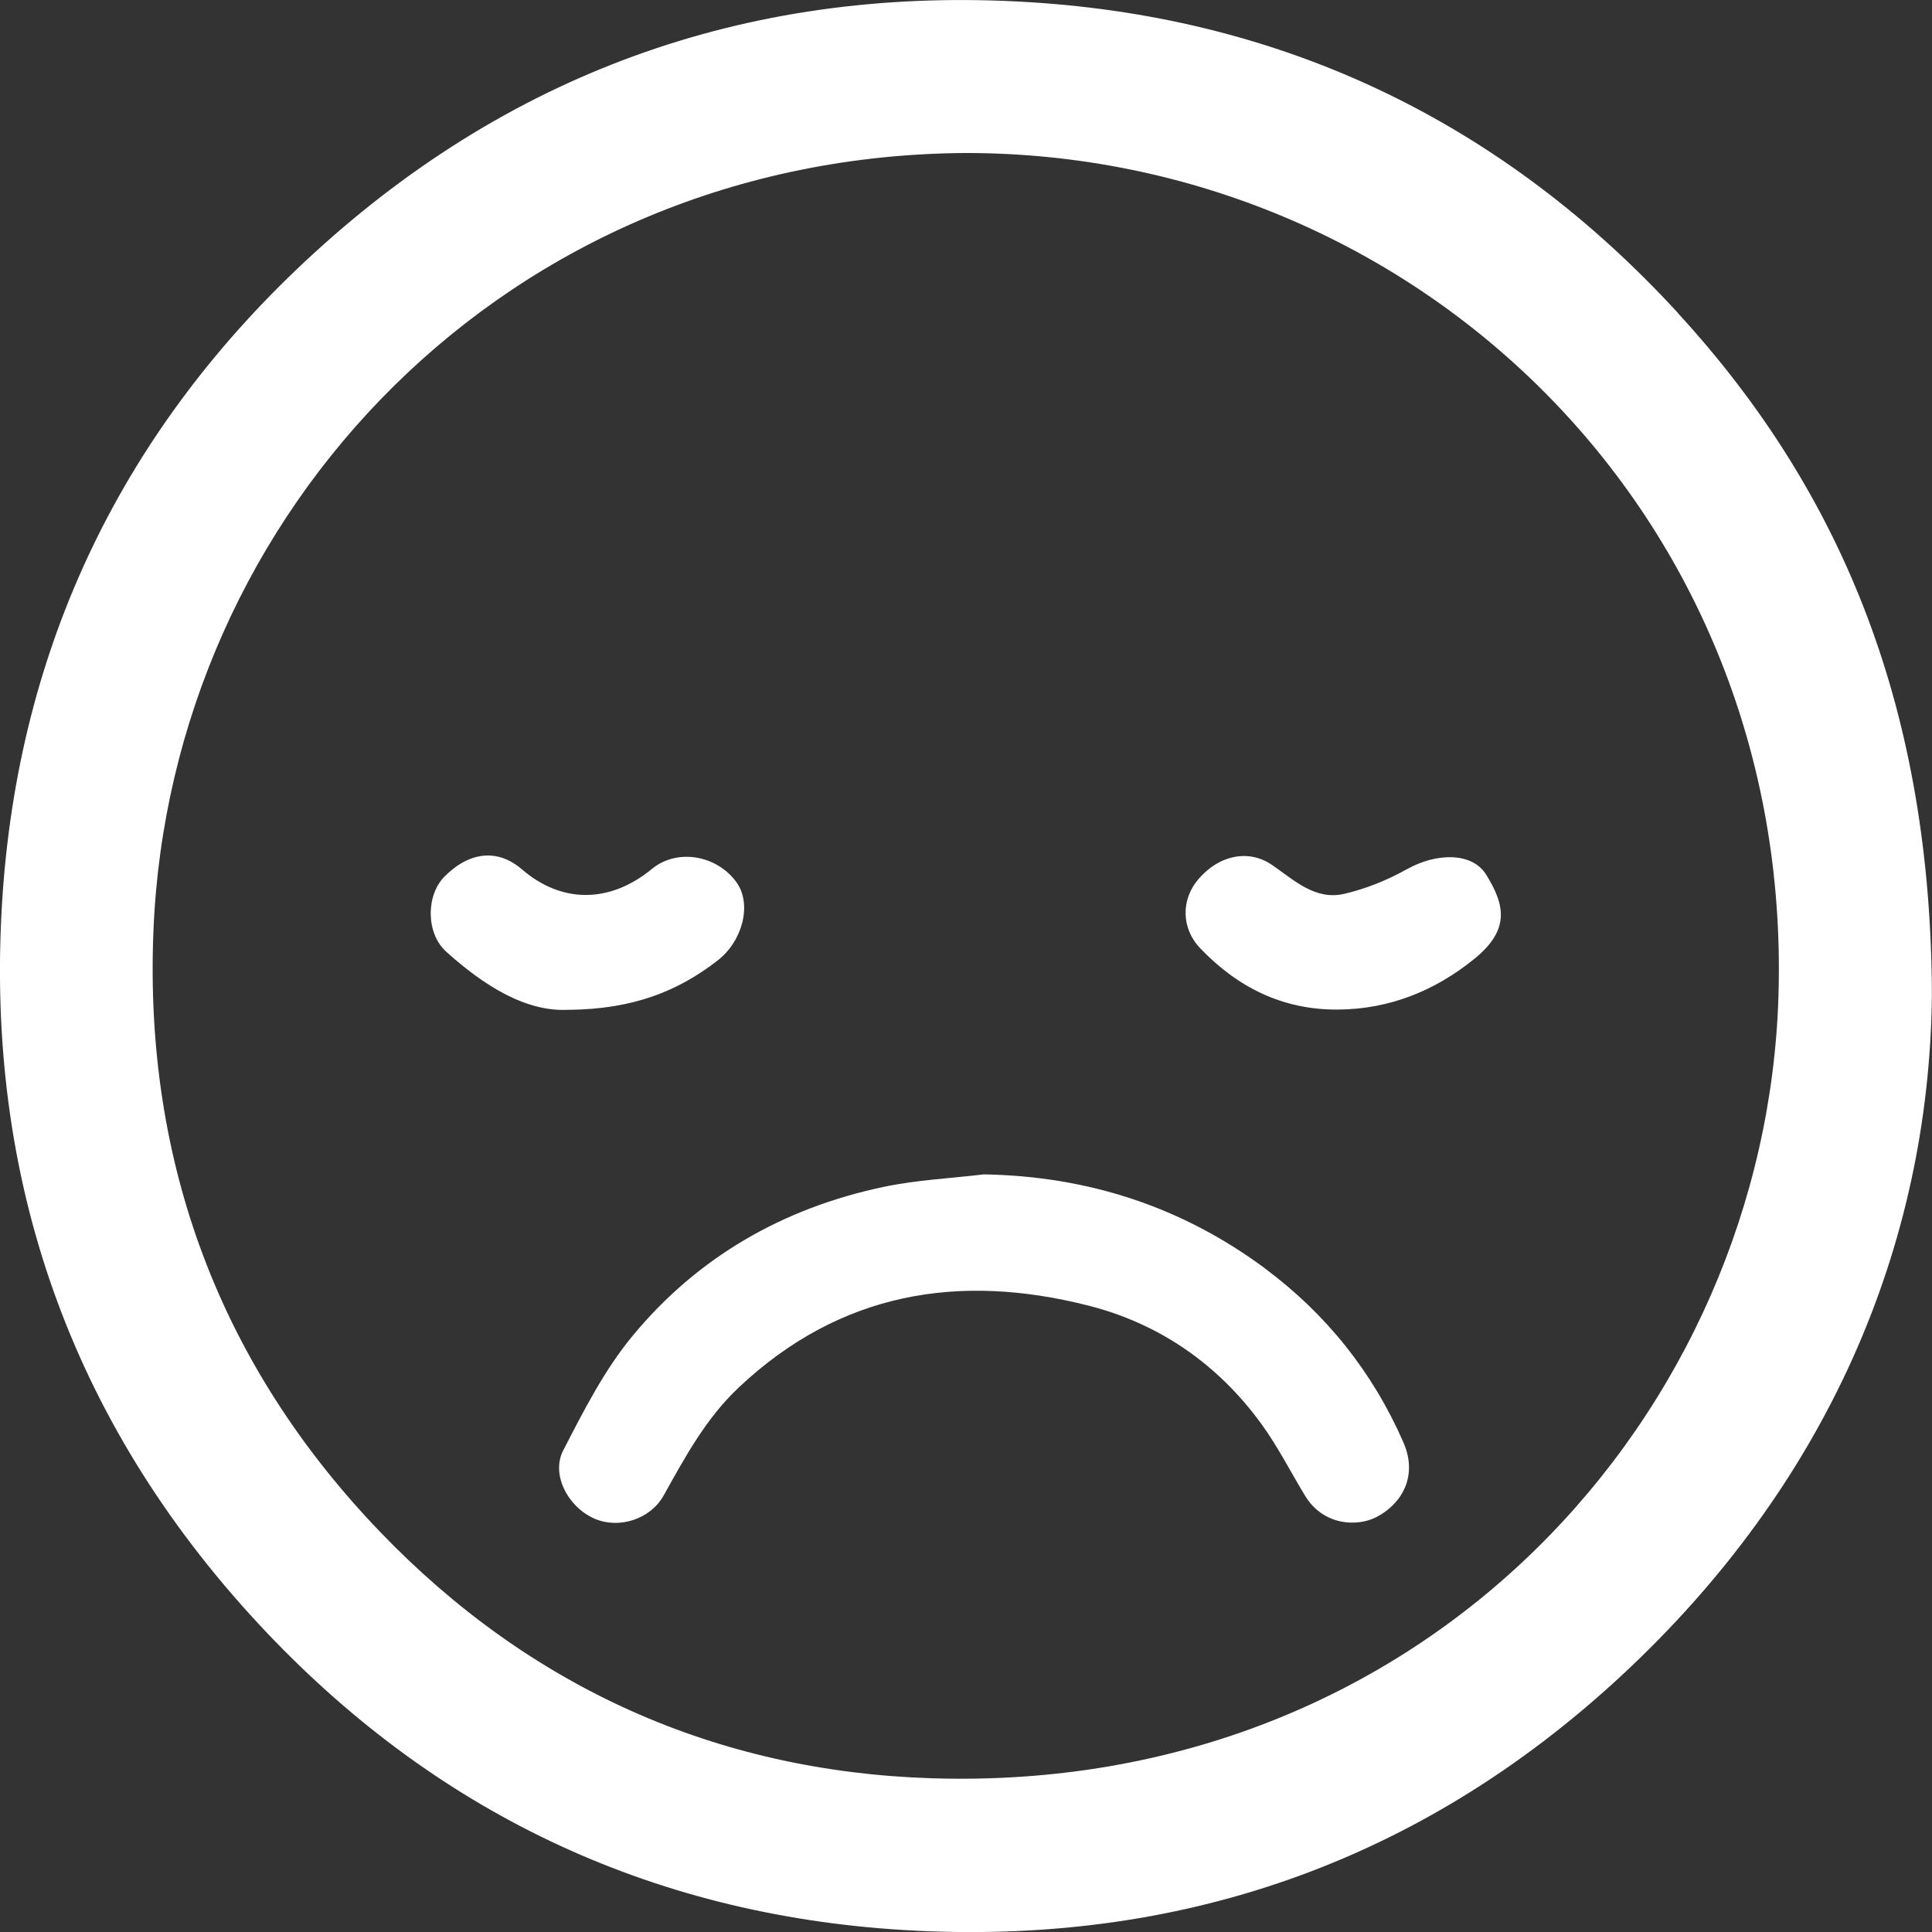 <?xml version="1.0" encoding="UTF-8"?> <svg xmlns="http://www.w3.org/2000/svg" id="_Слой_1" width="232.34" height="232.34" viewBox="0 0 232.34 232.34"><rect x="0" y="0" width="232.34" height="232.34" fill="#333333" stroke="none"/> <defs> <style>.cls-1{fill:#fff;stroke-width:0px;}</style> </defs> <path class="cls-1" d="m201.78,37.63C180.9,14.89,154.77,2.2,123.93.27c-32.85-2.07-61.9,7.94-86.22,30.22C14.88,51.39,2.16,77.6.25,108.54c-2.04,33.14,8.18,62.32,30.82,86.72,20.88,22.5,46.93,34.98,77.58,36.84,32.95,2,62.06-8.07,86.32-30.57,24.71-22.92,37.02-51.56,37.36-81.81-.11-33.65-10.25-59.97-30.56-82.08Zm-89.8,176.22c-25.9-.83-48.33-10.95-66.28-29.64-19.25-20.04-28.37-44.42-27.25-72.22C20.48,61.56,61.02,18.71,116.17,18.4c53.74.01,99.4,43.15,97.71,101.23-1.45,50.18-42.31,96.14-101.9,94.22Z"></path> <path class="cls-1" d="m152.16,152.56c-9.99-7.42-21.31-11.12-33.85-11.33-4.01.48-8.09.67-12.03,1.5-12.08,2.54-22.38,8.43-30.23,17.95-3.38,4.09-5.87,8.99-8.32,13.75-1.51,2.93.62,6.86,3.81,8.22,2.96,1.26,6.69.01,8.25-2.77,2.6-4.65,5.09-9.3,9.08-13.05,12.16-11.44,26.46-13.79,42.06-9.81,8.52,2.17,15.56,7.06,20.77,14.23,1.97,2.71,3.5,5.75,5.25,8.63,2.16,3.56,6.24,3.8,8.64,2.53,2.93-1.55,4.99-4.84,3.17-8.98-3.69-8.43-9.28-15.41-16.6-20.86Z"></path> <path class="cls-1" d="m169.2,104.52c-2.32,1.31-4.9,2.35-7.49,2.96-3.53.84-6.05-1.61-8.7-3.44-2.82-1.95-6.36-1.24-8.87,1.66-2.13,2.46-2.1,5.94.19,8.33,4.49,4.7,9.89,7.41,16.51,7.38,6.23-.03,11.71-2.25,16.44-6.08,4.31-3.49,3.75-6.45,1.42-10.18-1.66-2.66-5.95-2.62-9.5-.62Z"></path> <path class="cls-1" d="m68.47,121.44c7.57-.09,12.98-2.16,17.85-5.95,2.97-2.31,4.17-6.76,2.22-9.43-2.34-3.2-7.07-4.07-10.12-1.58-5.23,4.29-11,4.08-15.65.07-2.88-2.48-6.27-2.2-9.32.87-2.25,2.27-2.22,6.85.21,9.03,4.58,4.12,9.64,7.31,14.81,6.98Z"></path> </svg> 